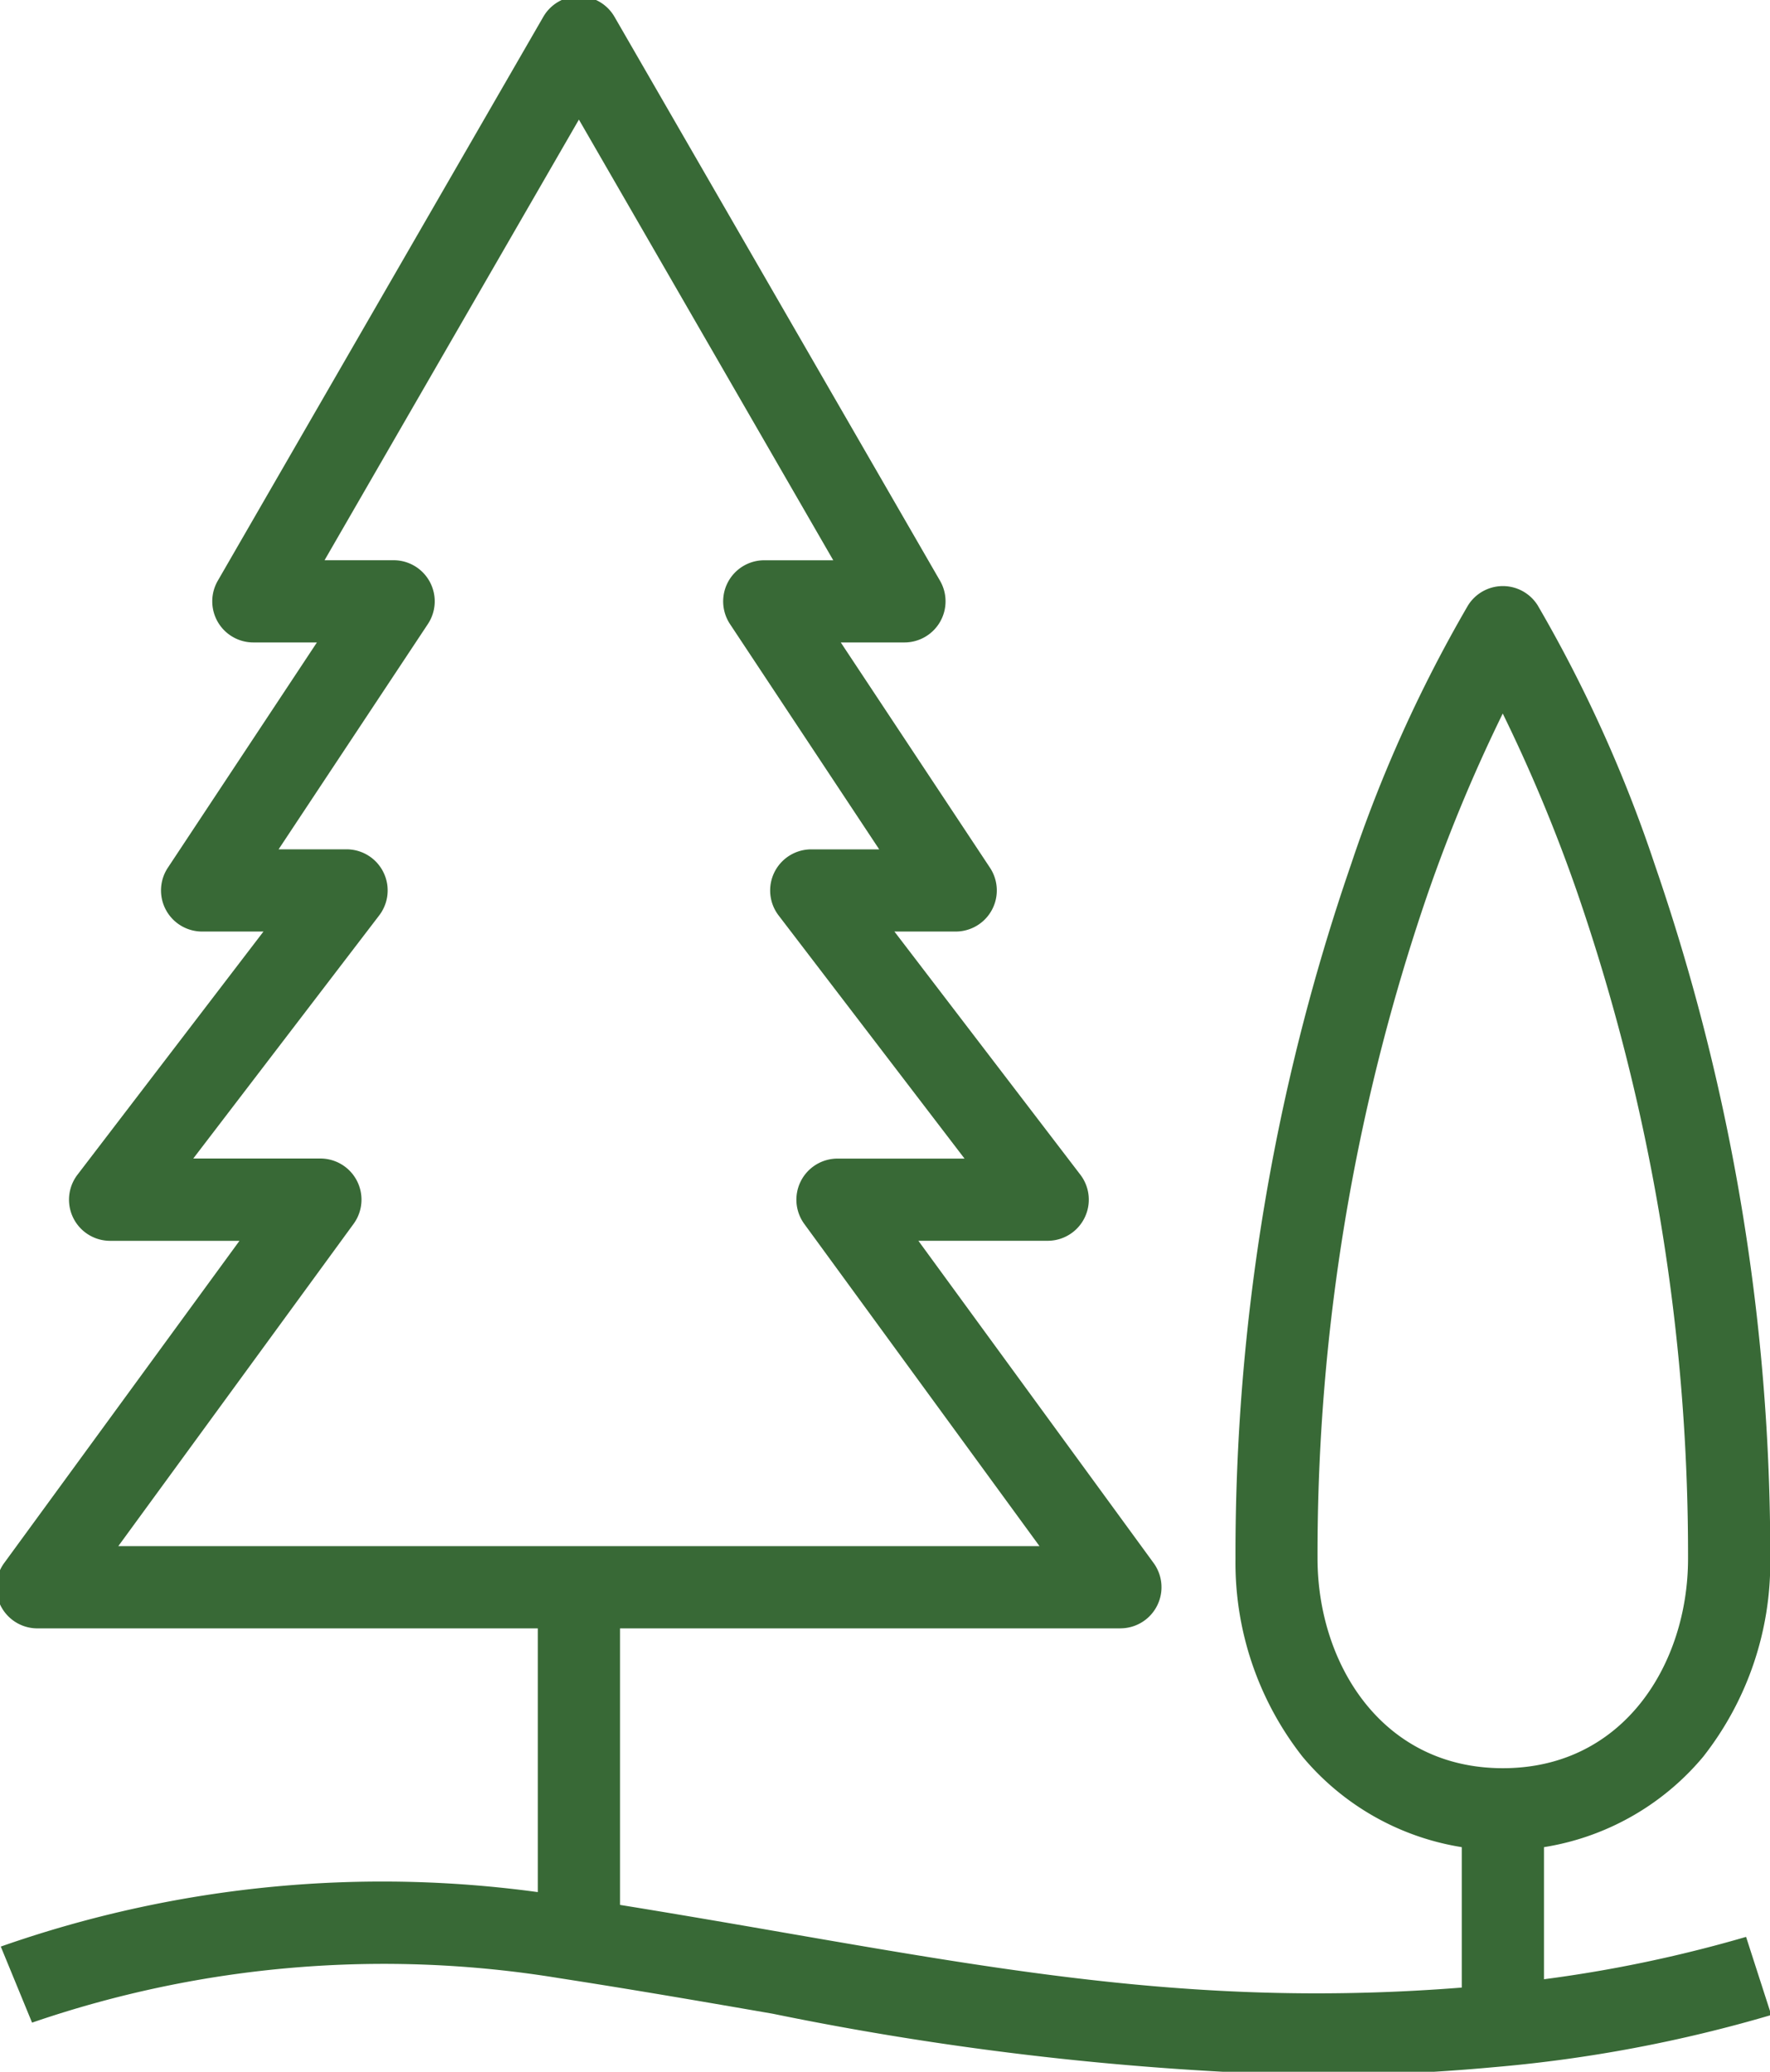 <svg xmlns="http://www.w3.org/2000/svg" xmlns:xlink="http://www.w3.org/1999/xlink" width="43.062" height="50.394" viewBox="0 0 43.062 50.394">
  <defs>
    <clipPath id="clip-path">
      <rect id="長方形_332" data-name="長方形 332" width="43.062" height="50.394" fill="none" stroke="#386936" stroke-width="2"/>
    </clipPath>
  </defs>
  <g id="グループ_240" data-name="グループ 240" transform="translate(0 0)">
    <g id="グループ_239" data-name="グループ 239" transform="translate(0 0)" clip-path="url(#clip-path)">
      <path id="パス_1204" data-name="パス 1204" d="M26.848,39.2H.5a1,1,0,0,1-.808-1.59l5.724-7.837H2.269a1,1,0,0,1-.794-1.608L6,22.25H4.505A1,1,0,0,1,3.672,20.7L7.3,15.218H5.754a1,1,0,0,1-.866-1.5L12.808,0A1,1,0,0,1,14.54,0l7.92,13.718a1,1,0,0,1-.866,1.5H20.045l3.63,5.48a1,1,0,0,1-.834,1.552H21.35l4.523,5.914a1,1,0,0,1-.794,1.608H21.933l5.722,7.837a1,1,0,0,1-.808,1.59Zm-24.38-2H24.88l-5.722-7.837a1,1,0,0,1,.808-1.59h3.09l-4.523-5.914a1,1,0,0,1,.794-1.608H20.98l-3.63-5.48a1,1,0,0,1,.834-1.552h1.678L13.674,2.5,7.486,13.218h1.68A1,1,0,0,1,10,14.77L6.368,20.25H8.021a1,1,0,0,1,.794,1.608L4.292,27.771H7.384a1,1,0,0,1,.808,1.59Z" transform="translate(0.41 0.409)" fill="#386936"/>
      <path id="線_141" data-name="線 141" d="M1,8.6H-1V0H1Z" transform="translate(14.084 38.608)" fill="#386936"/>
      <path id="線_142" data-name="線 142" d="M1,5.187H-1V0H1Z" transform="translate(36.563 44.101)" fill="#386936"/>
      <path id="パス_1205" data-name="パス 1205" d="M31.829,29.4a74.435,74.435,0,0,1-13.211-1.5c-1.642-.284-3.339-.578-5.2-.866A26.344,26.344,0,0,0,.6,28.117l-.761-1.85a28.014,28.014,0,0,1,13.89-1.2c1.875.291,3.581.586,5.231.872,5.979,1.035,10.7,1.852,17.029,1.274A32.6,32.6,0,0,0,42.3,26.031l.613,1.9A34.155,34.155,0,0,1,36.17,29.2C34.642,29.341,33.207,29.4,31.829,29.4Z" transform="translate(0.18 21.082)" fill="#386936"/>
      <path id="パス_1206" data-name="パス 1206" d="M22.571,7.383a1,1,0,0,1,.846.467,33.714,33.714,0,0,1,2.85,6.31,51.459,51.459,0,0,1,2.809,16.882,7.638,7.638,0,0,1-1.633,4.818,6.351,6.351,0,0,1-9.744,0,7.638,7.638,0,0,1-1.633-4.818A51.459,51.459,0,0,1,18.875,14.16a33.714,33.714,0,0,1,2.85-6.31A1,1,0,0,1,22.571,7.383Zm0,28.754c2.958,0,4.505-2.563,4.505-5.095a49.436,49.436,0,0,0-2.7-16.22,38.834,38.834,0,0,0-1.808-4.339,38.927,38.927,0,0,0-1.833,4.407,49.464,49.464,0,0,0-2.673,16.153C18.066,33.574,19.613,36.137,22.571,36.137Z" transform="translate(13.992 6.873)" fill="#386936"/>
    </g>
  </g>
</svg>
